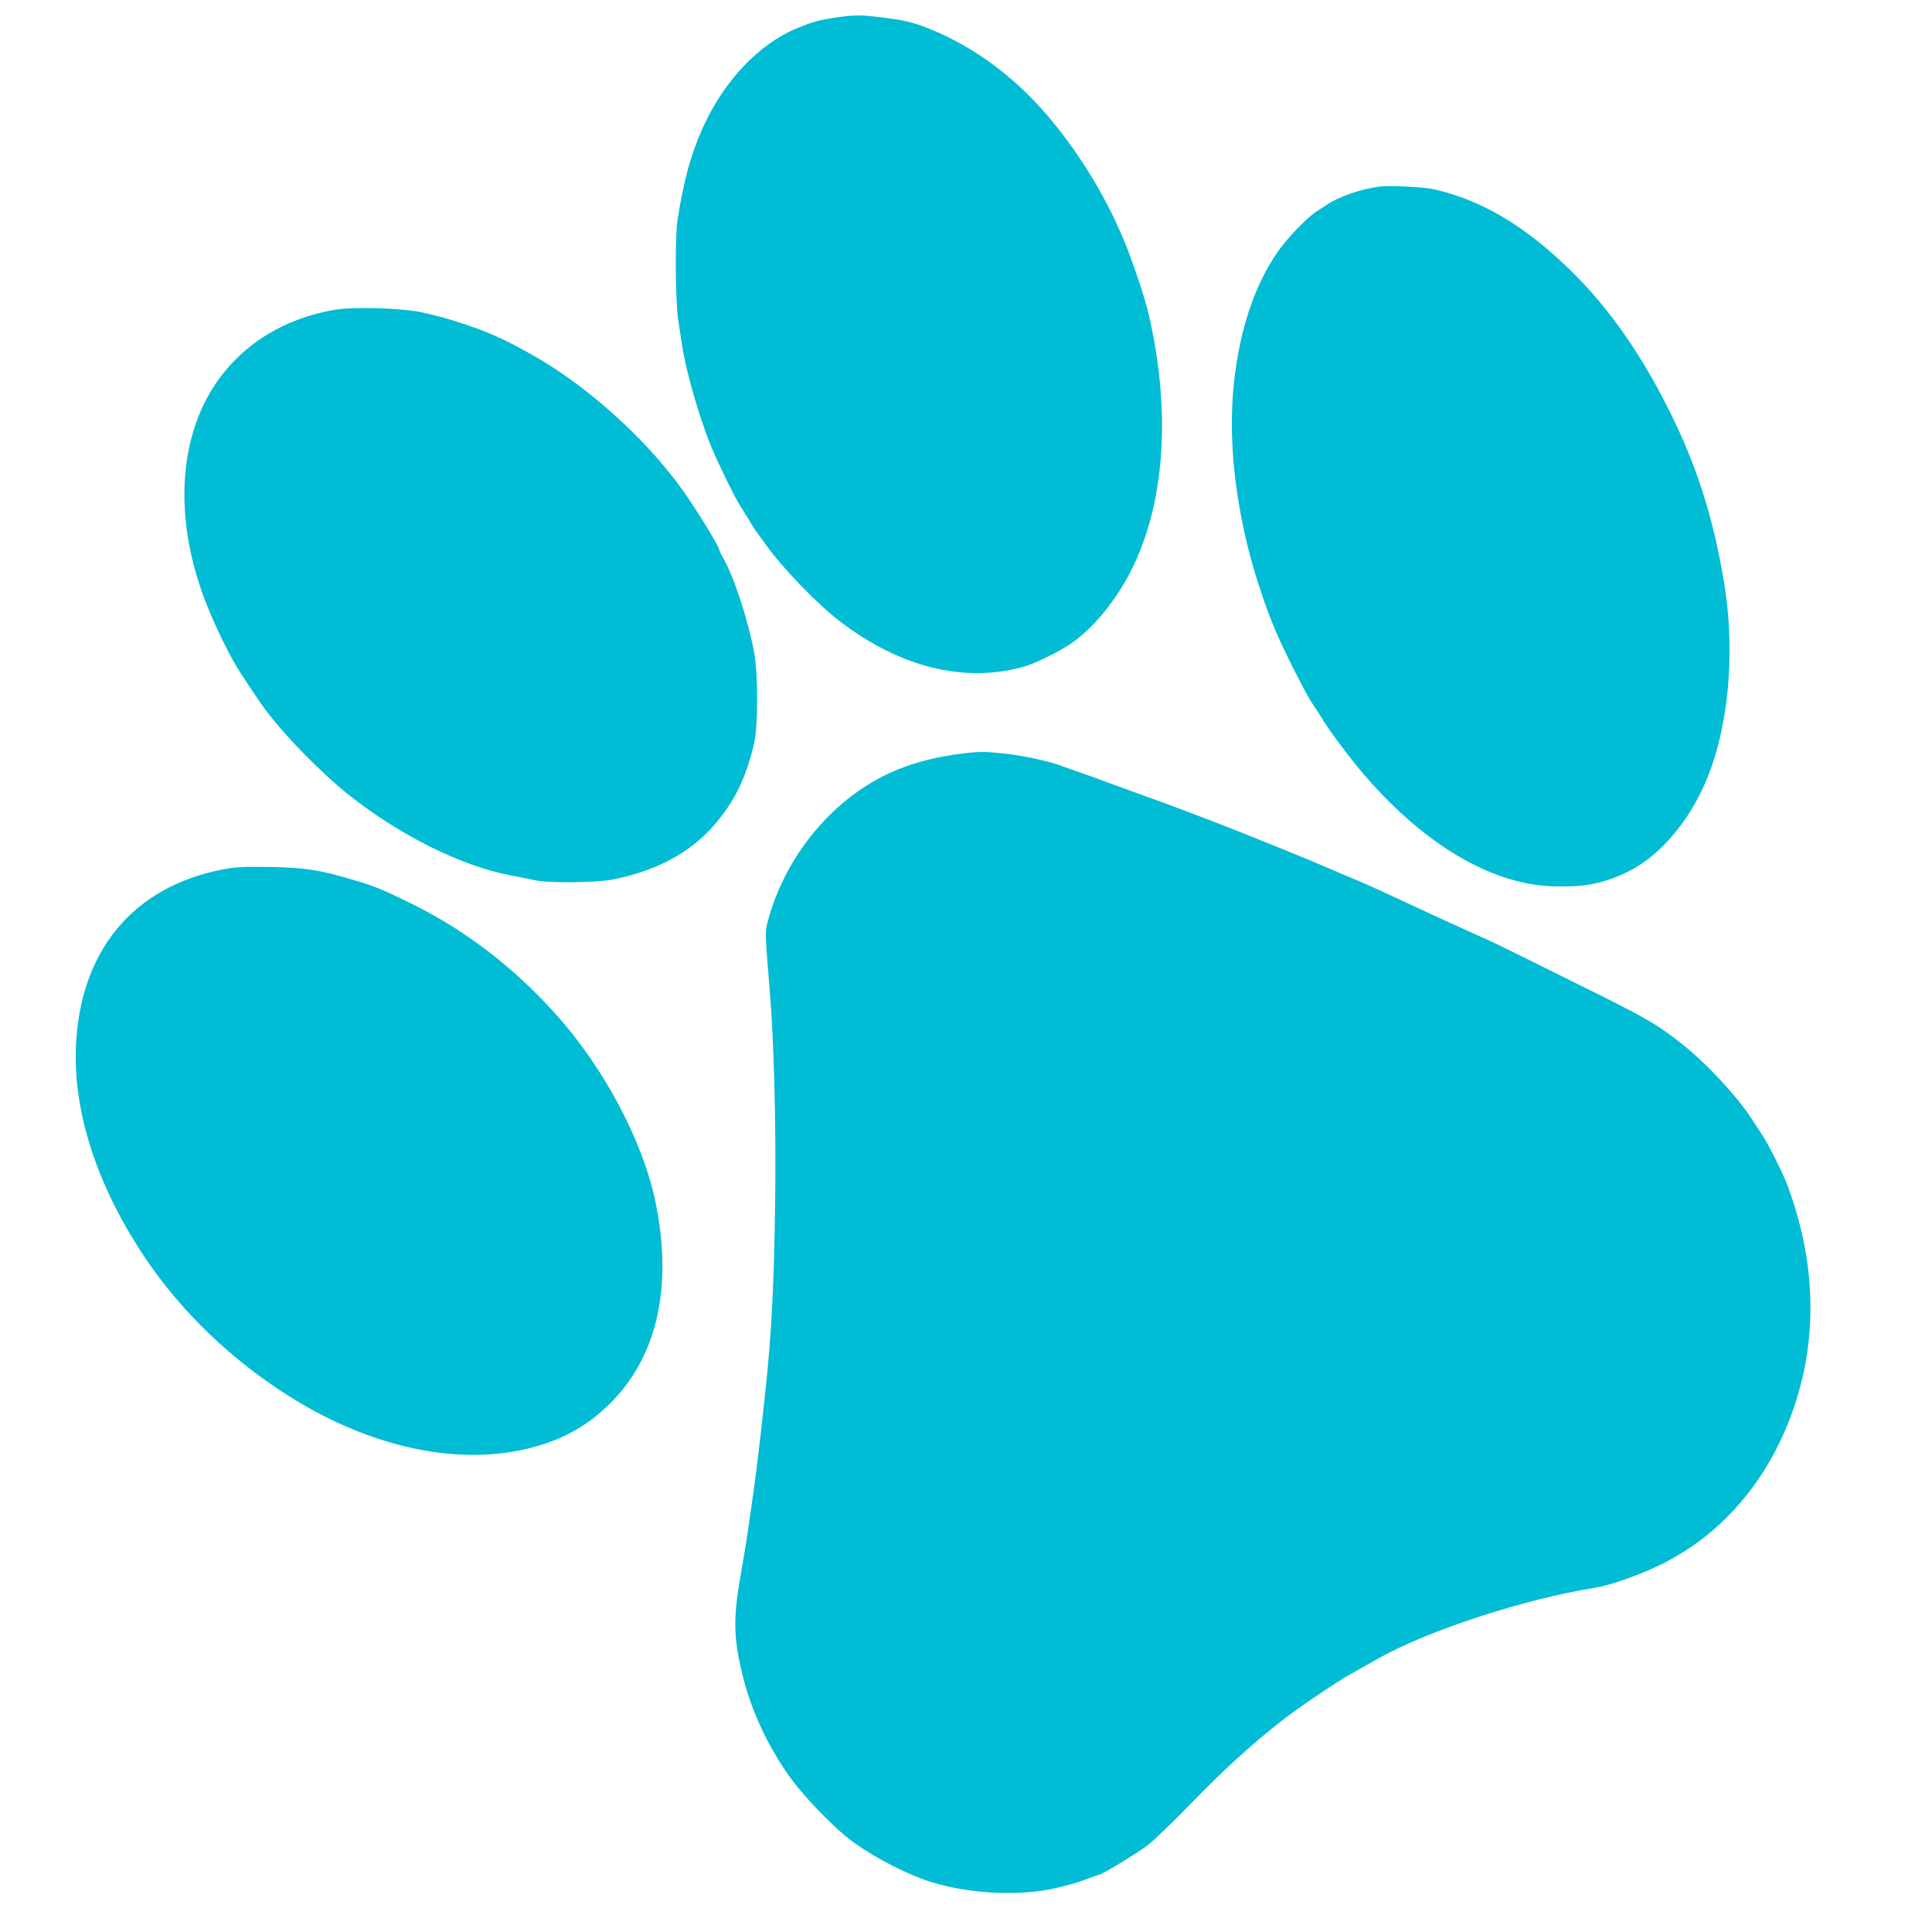 <?xml version="1.0" standalone="no"?>
<!DOCTYPE svg PUBLIC "-//W3C//DTD SVG 20010904//EN"
 "http://www.w3.org/TR/2001/REC-SVG-20010904/DTD/svg10.dtd">
<svg version="1.0" xmlns="http://www.w3.org/2000/svg"
 width="1280pt" height="1280pt" viewBox="0 0 1280 1280"
 preserveAspectRatio="xMidYMid meet">
<g transform="translate(0,1280) scale(0.1,-0.1)"
fill="#00bcd4" stroke="none">
<path d="M5545 12685 c-112 -16 -159 -28 -262 -71 -256 -105 -487 -350 -627
-661 -80 -179 -125 -344 -167 -608 -18 -118 -15 -543 5 -670 8 -55 20 -131 26
-170 17 -112 68 -308 121 -469 59 -175 74 -211 179 -429 34 -71 78 -152 97
-180 19 -29 44 -68 54 -87 11 -19 30 -49 42 -65 12 -17 40 -55 62 -85 113
-158 348 -400 495 -511 397 -301 819 -405 1210 -297 83 23 255 109 334 167
155 115 303 305 401 514 207 443 240 1033 94 1661 -27 115 -117 380 -174 511
-118 273 -264 514 -450 745 -233 289 -520 507 -832 631 -108 43 -170 57 -313
74 -144 17 -172 17 -295 0z"/>
<path d="M9140 11564 c-119 -15 -268 -66 -345 -118 -22 -14 -58 -38 -80 -52
-59 -40 -184 -170 -244 -254 -158 -224 -258 -522 -296 -880 -52 -487 47 -1084
271 -1628 50 -122 209 -438 248 -492 18 -25 44 -66 59 -91 43 -75 192 -275
290 -388 303 -351 638 -590 957 -684 128 -38 221 -51 365 -50 158 0 279 29
419 97 193 94 377 298 494 546 169 357 224 876 146 1360 -65 402 -166 733
-326 1070 -201 422 -430 754 -699 1015 -300 291 -580 457 -894 530 -68 16
-295 28 -365 19z"/>
<path d="M2220 10748 c-337 -57 -613 -228 -790 -488 -253 -373 -277 -915 -64
-1457 60 -155 165 -368 228 -462 77 -118 135 -203 159 -236 129 -175 370 -421
556 -570 336 -267 748 -473 1071 -534 63 -12 140 -27 170 -34 92 -19 410 -15
515 7 289 59 508 177 667 360 134 155 211 312 264 541 27 114 27 457 1 600
-41 220 -137 512 -207 630 -10 17 -21 41 -25 54 -11 35 -111 201 -210 347
-232 345 -636 718 -1010 932 -206 118 -326 171 -535 236 -70 22 -108 32 -212
56 -131 29 -452 39 -578 18z"/>
<path d="M6385 7809 c-264 -33 -457 -97 -641 -212 -315 -197 -564 -539 -659
-908 -17 -65 -17 -70 15 -454 27 -323 42 -877 36 -1365 -7 -571 -24 -909 -66
-1295 -43 -402 -57 -511 -95 -780 -33 -226 -32 -221 -71 -448 -49 -284 -44
-419 26 -685 54 -205 154 -420 285 -610 101 -147 313 -367 443 -460 151 -108
360 -214 515 -262 244 -75 556 -93 795 -45 68 14 166 41 217 60 51 19 95 35
98 35 17 0 252 143 317 192 41 31 172 157 290 279 211 218 408 398 606 552
112 87 346 245 444 301 69 39 84 48 193 109 329 185 972 395 1432 467 96 15
282 79 421 146 441 210 769 609 923 1124 133 443 111 916 -64 1390 -30 83
-125 272 -172 344 -26 39 -58 89 -72 110 -94 144 -294 359 -446 480 -175 140
-242 179 -700 405 -110 54 -279 138 -375 186 -96 48 -209 102 -250 120 -41 18
-169 76 -285 129 -263 122 -272 126 -375 174 -47 22 -130 59 -185 82 -55 23
-147 62 -204 87 -58 25 -186 78 -285 118 -100 40 -217 87 -261 105 -44 18
-114 45 -155 61 -41 16 -140 54 -220 84 -80 31 -197 74 -260 96 -63 23 -182
66 -265 96 -82 31 -168 62 -190 69 -22 7 -71 25 -110 39 -90 34 -264 71 -395
84 -115 12 -154 12 -255 0z"/>
<path d="M1477 7040 c-595 -114 -948 -540 -974 -1175 -18 -431 138 -913 444
-1377 244 -370 583 -697 979 -945 570 -356 1178 -470 1668 -313 182 58 325
147 458 282 303 308 404 764 293 1314 -84 413 -345 905 -672 1265 -274 303
-589 544 -933 715 -198 98 -254 122 -395 163 -228 68 -321 83 -555 87 -180 3
-231 0 -313 -16z"/>
</g>
</svg>

